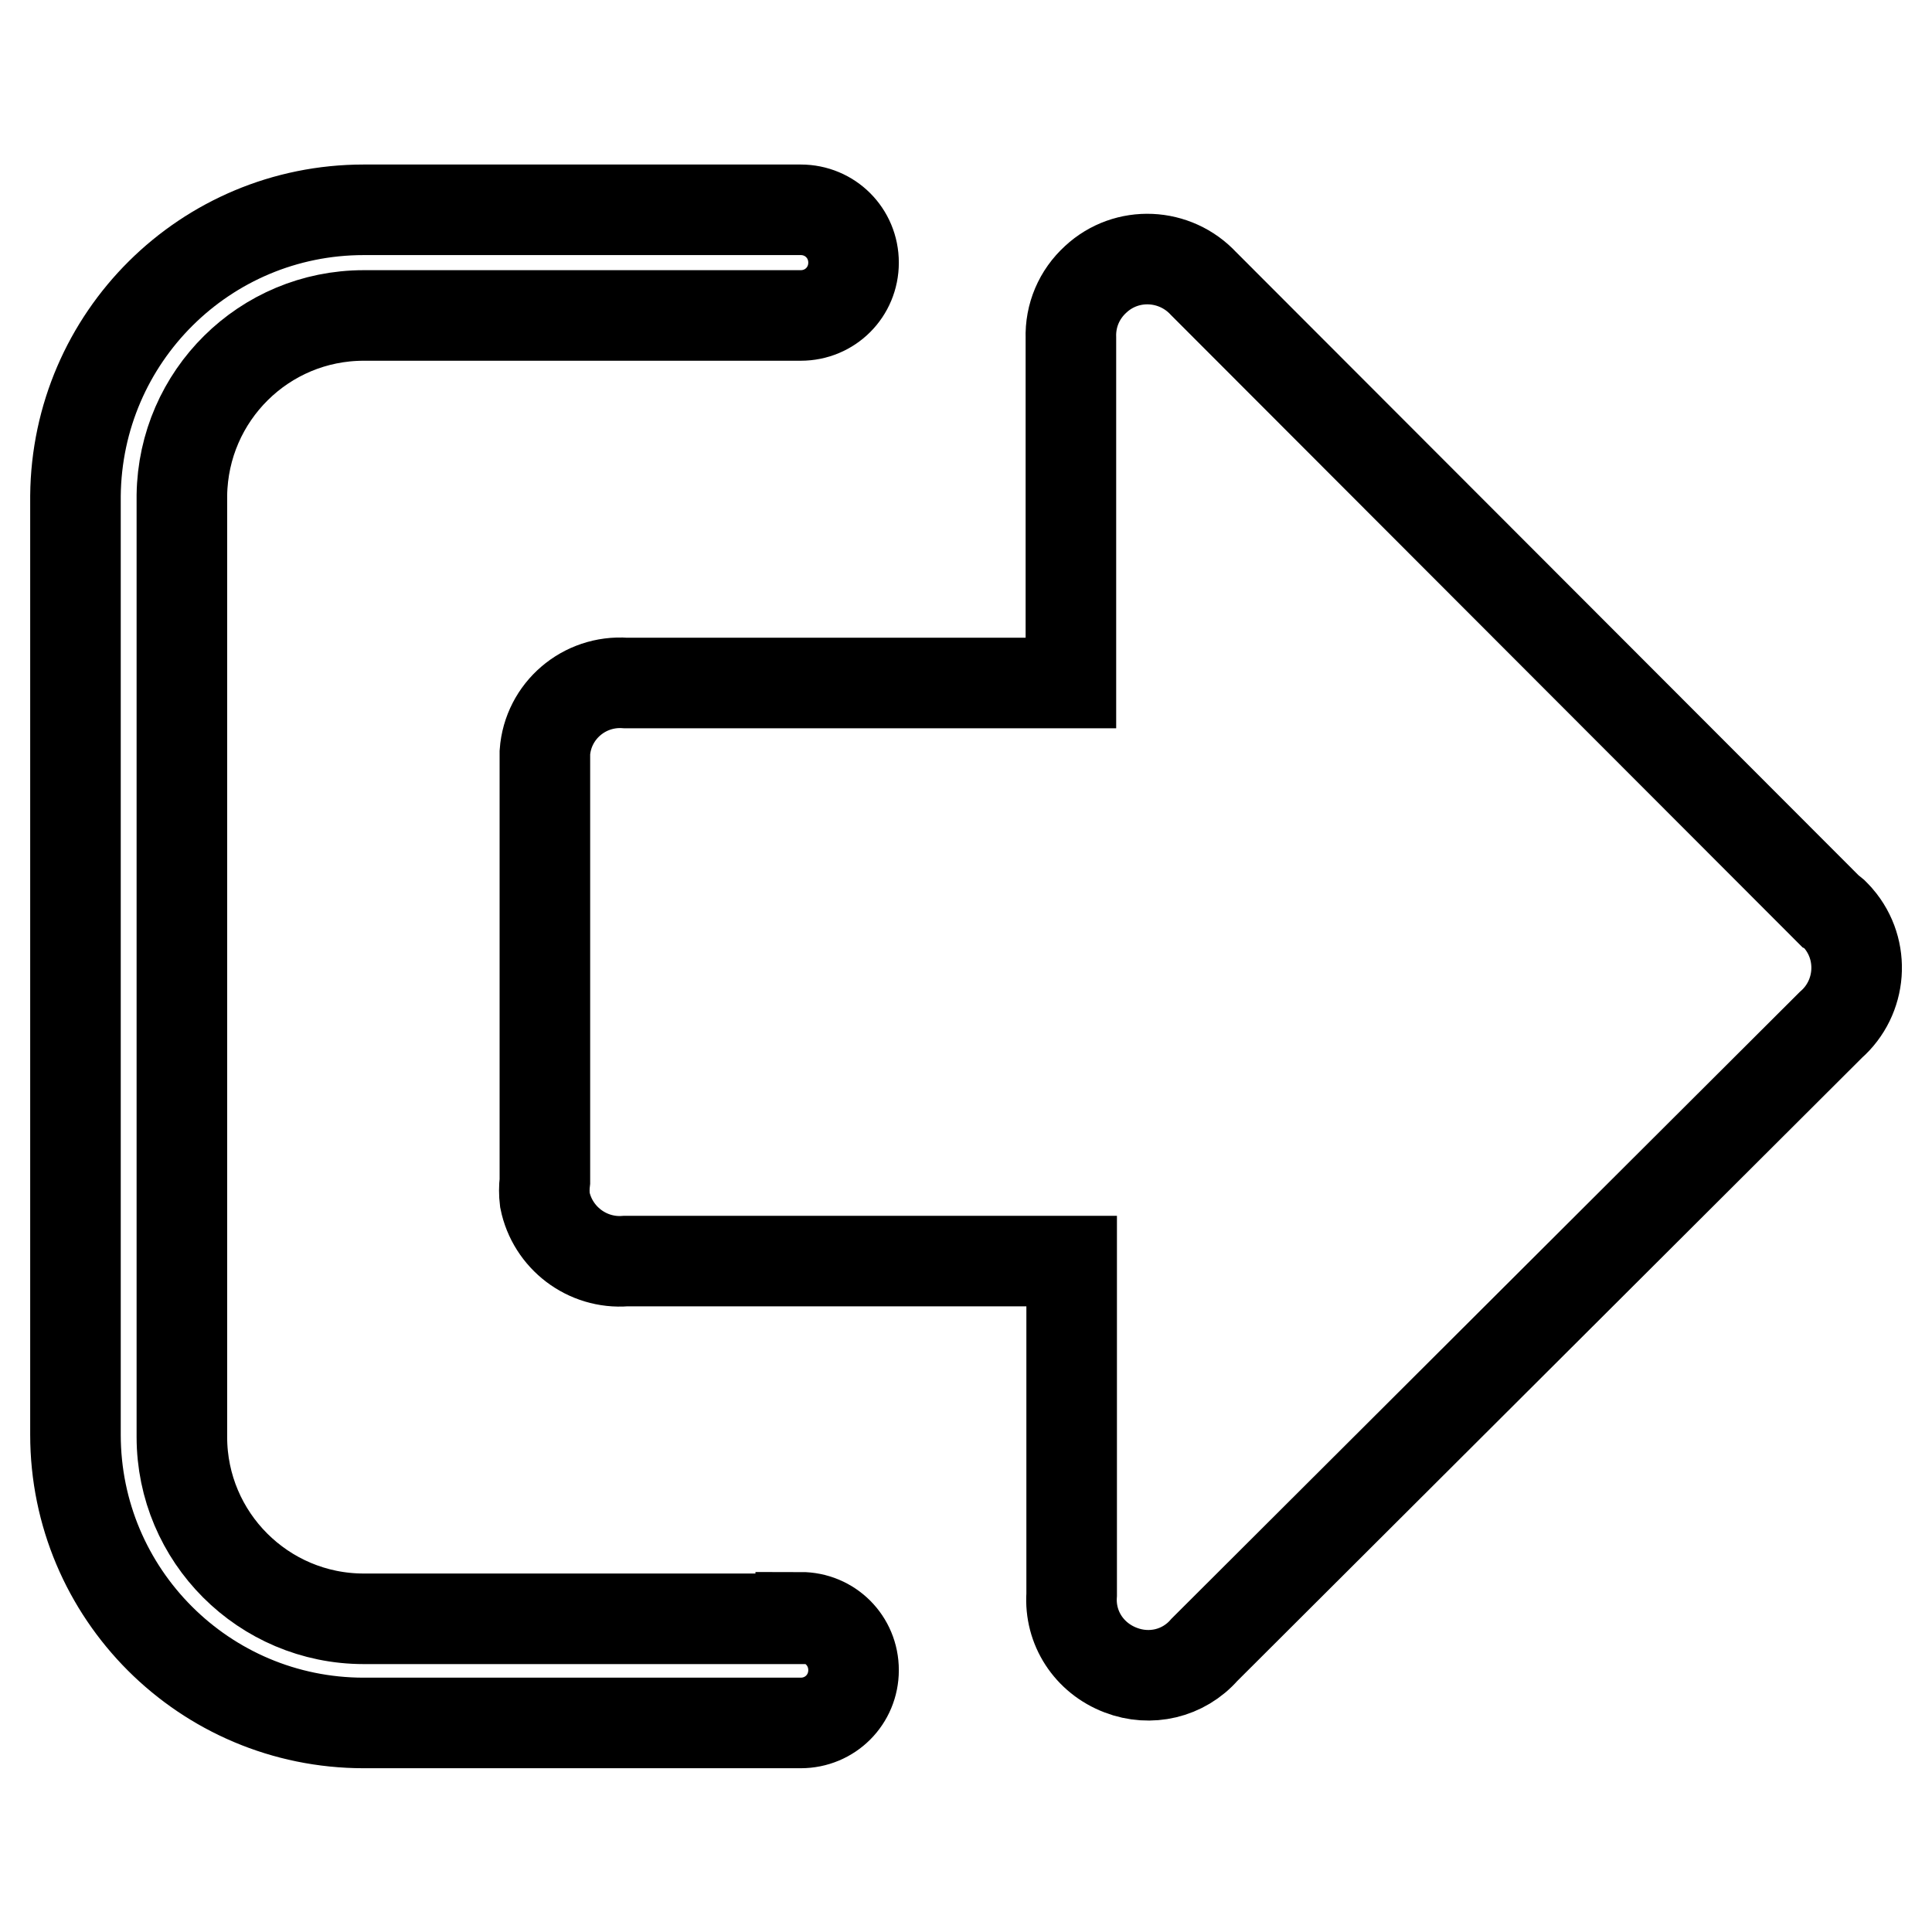 <?xml version="1.0" encoding="utf-8"?>
<!-- Svg Vector Icons : http://www.onlinewebfonts.com/icon -->
<!DOCTYPE svg PUBLIC "-//W3C//DTD SVG 1.1//EN" "http://www.w3.org/Graphics/SVG/1.1/DTD/svg11.dtd">
<svg version="1.1" xmlns="http://www.w3.org/2000/svg" xmlns:xlink="http://www.w3.org/1999/xlink" x="0px" y="0px" viewBox="0 0 256 256" enable-background="new 0 0 256 256" xml:space="preserve">
<g> <path stroke-width="12" fill-opacity="0" stroke="#000000"  d="M242.4,120.6l-82.9-83c-3.8-4.1-10.2-4.4-14.3-0.6c-2.2,2-3.4,4.8-3.3,7.8v45.7H82.9 c-5.5-0.4-10.3,3.7-10.7,9.2c0,0.5,0,1,0,1.5v55.3c-0.1,0.8-0.1,1.7,0,2.5c1,5,5.6,8.5,10.7,8.1H142v44.2c-0.3,4.4,2.3,8.4,6.5,10 c3.9,1.5,8.3,0.5,11.1-2.7l83-82.8c4.1-3.6,4.6-9.9,1-14.1c-0.3-0.3-0.6-0.7-1-1L242.4,120.6z"/> <path stroke-width="12" fill-opacity="0" stroke="#000000"  d="M106.1,214.5H48.2c-13.3,0-24.1-10.8-24.1-24.1l0,0V65.6c0.2-13.2,10.9-23.8,24.1-23.8h57.9 c3.9,0,7-3.1,7-7c0-3.9-3.1-7-7-7H48.2c-21,0-38,16.9-38.2,37.9v124.4c0,21.1,17.1,38.2,38.2,38.2l0,0h57.9c3.9,0,7-3.1,7-7 s-3.1-7-7-7V214.5z"/></g>
</svg>